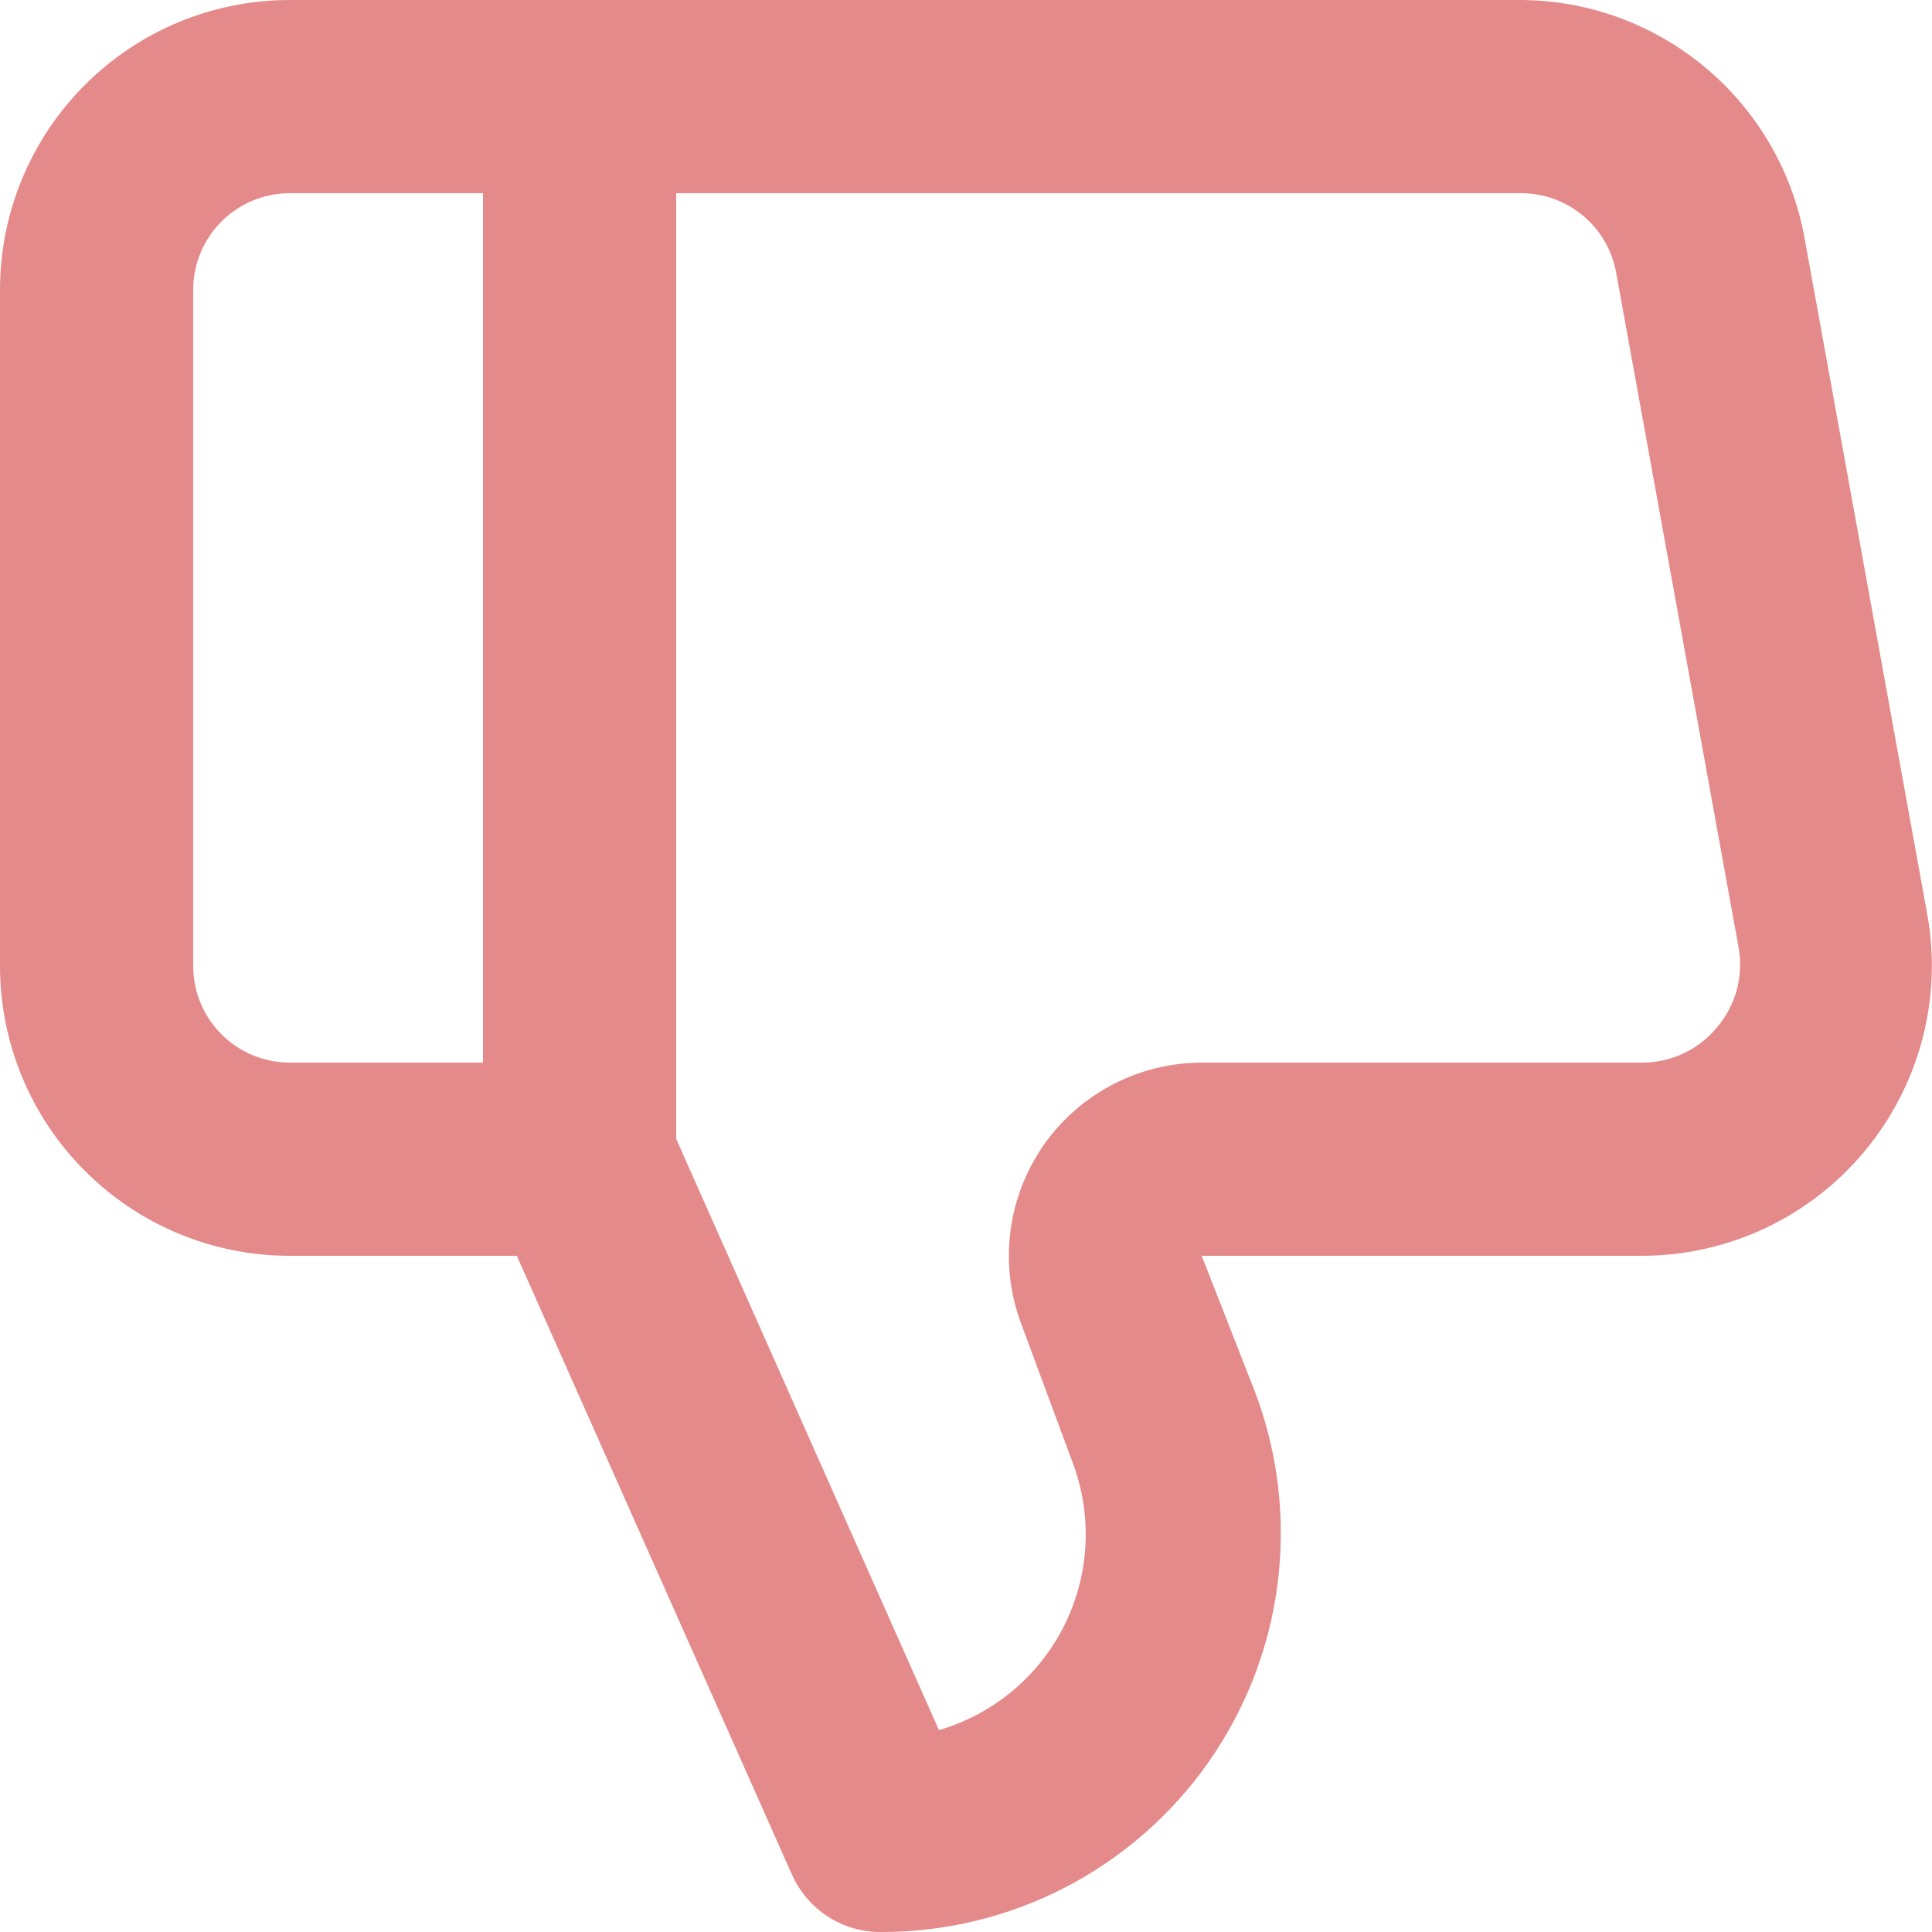 <svg width="20" height="20" viewBox="0 0 20 20" fill="none" xmlns="http://www.w3.org/2000/svg">
<path d="M19.3 11.92C19.019 12.257 18.667 12.529 18.27 12.716C17.873 12.902 17.439 12.999 17 13H12.44L13 14.43C13.233 15.056 13.31 15.729 13.226 16.392C13.142 17.055 12.898 17.687 12.515 18.235C12.133 18.782 11.623 19.229 11.03 19.537C10.437 19.844 9.778 20.003 9.11 20C8.918 20 8.729 19.944 8.568 19.839C8.407 19.734 8.279 19.585 8.2 19.41L5.35 13H3C2.204 13 1.441 12.684 0.879 12.121C0.316 11.559 0 10.796 0 10V3C0 2.204 0.316 1.441 0.879 0.879C1.441 0.316 2.204 -4.3869e-05 3 -4.3869e-05H15.73C16.432 0 17.111 0.246 17.65 0.696C18.189 1.145 18.554 1.77 18.68 2.46L19.95 9.46C20.029 9.893 20.011 10.337 19.899 10.762C19.786 11.187 19.582 11.583 19.3 11.92ZM5 2H3C2.735 2 2.48 2.105 2.293 2.293C2.105 2.48 2 2.735 2 3V10C2 10.265 2.105 10.52 2.293 10.707C2.48 10.895 2.735 11 3 11H5V2ZM18 9.82L16.73 2.82C16.687 2.587 16.564 2.377 16.38 2.227C16.197 2.076 15.967 1.996 15.73 2H7V11.79L9.72 17.91C10 17.828 10.26 17.689 10.484 17.502C10.707 17.315 10.89 17.084 11.019 16.823C11.149 16.561 11.223 16.276 11.237 15.985C11.251 15.693 11.204 15.402 11.1 15.13L10.57 13.7C10.457 13.398 10.419 13.073 10.459 12.752C10.499 12.432 10.616 12.127 10.799 11.861C10.983 11.596 11.228 11.379 11.514 11.229C11.8 11.079 12.117 11.001 12.44 11H17C17.147 11 17.292 10.968 17.425 10.906C17.558 10.844 17.676 10.753 17.77 10.64C17.866 10.529 17.937 10.397 17.977 10.256C18.016 10.114 18.024 9.965 18 9.82Z" fill="#E58A8A"/>
</svg>
